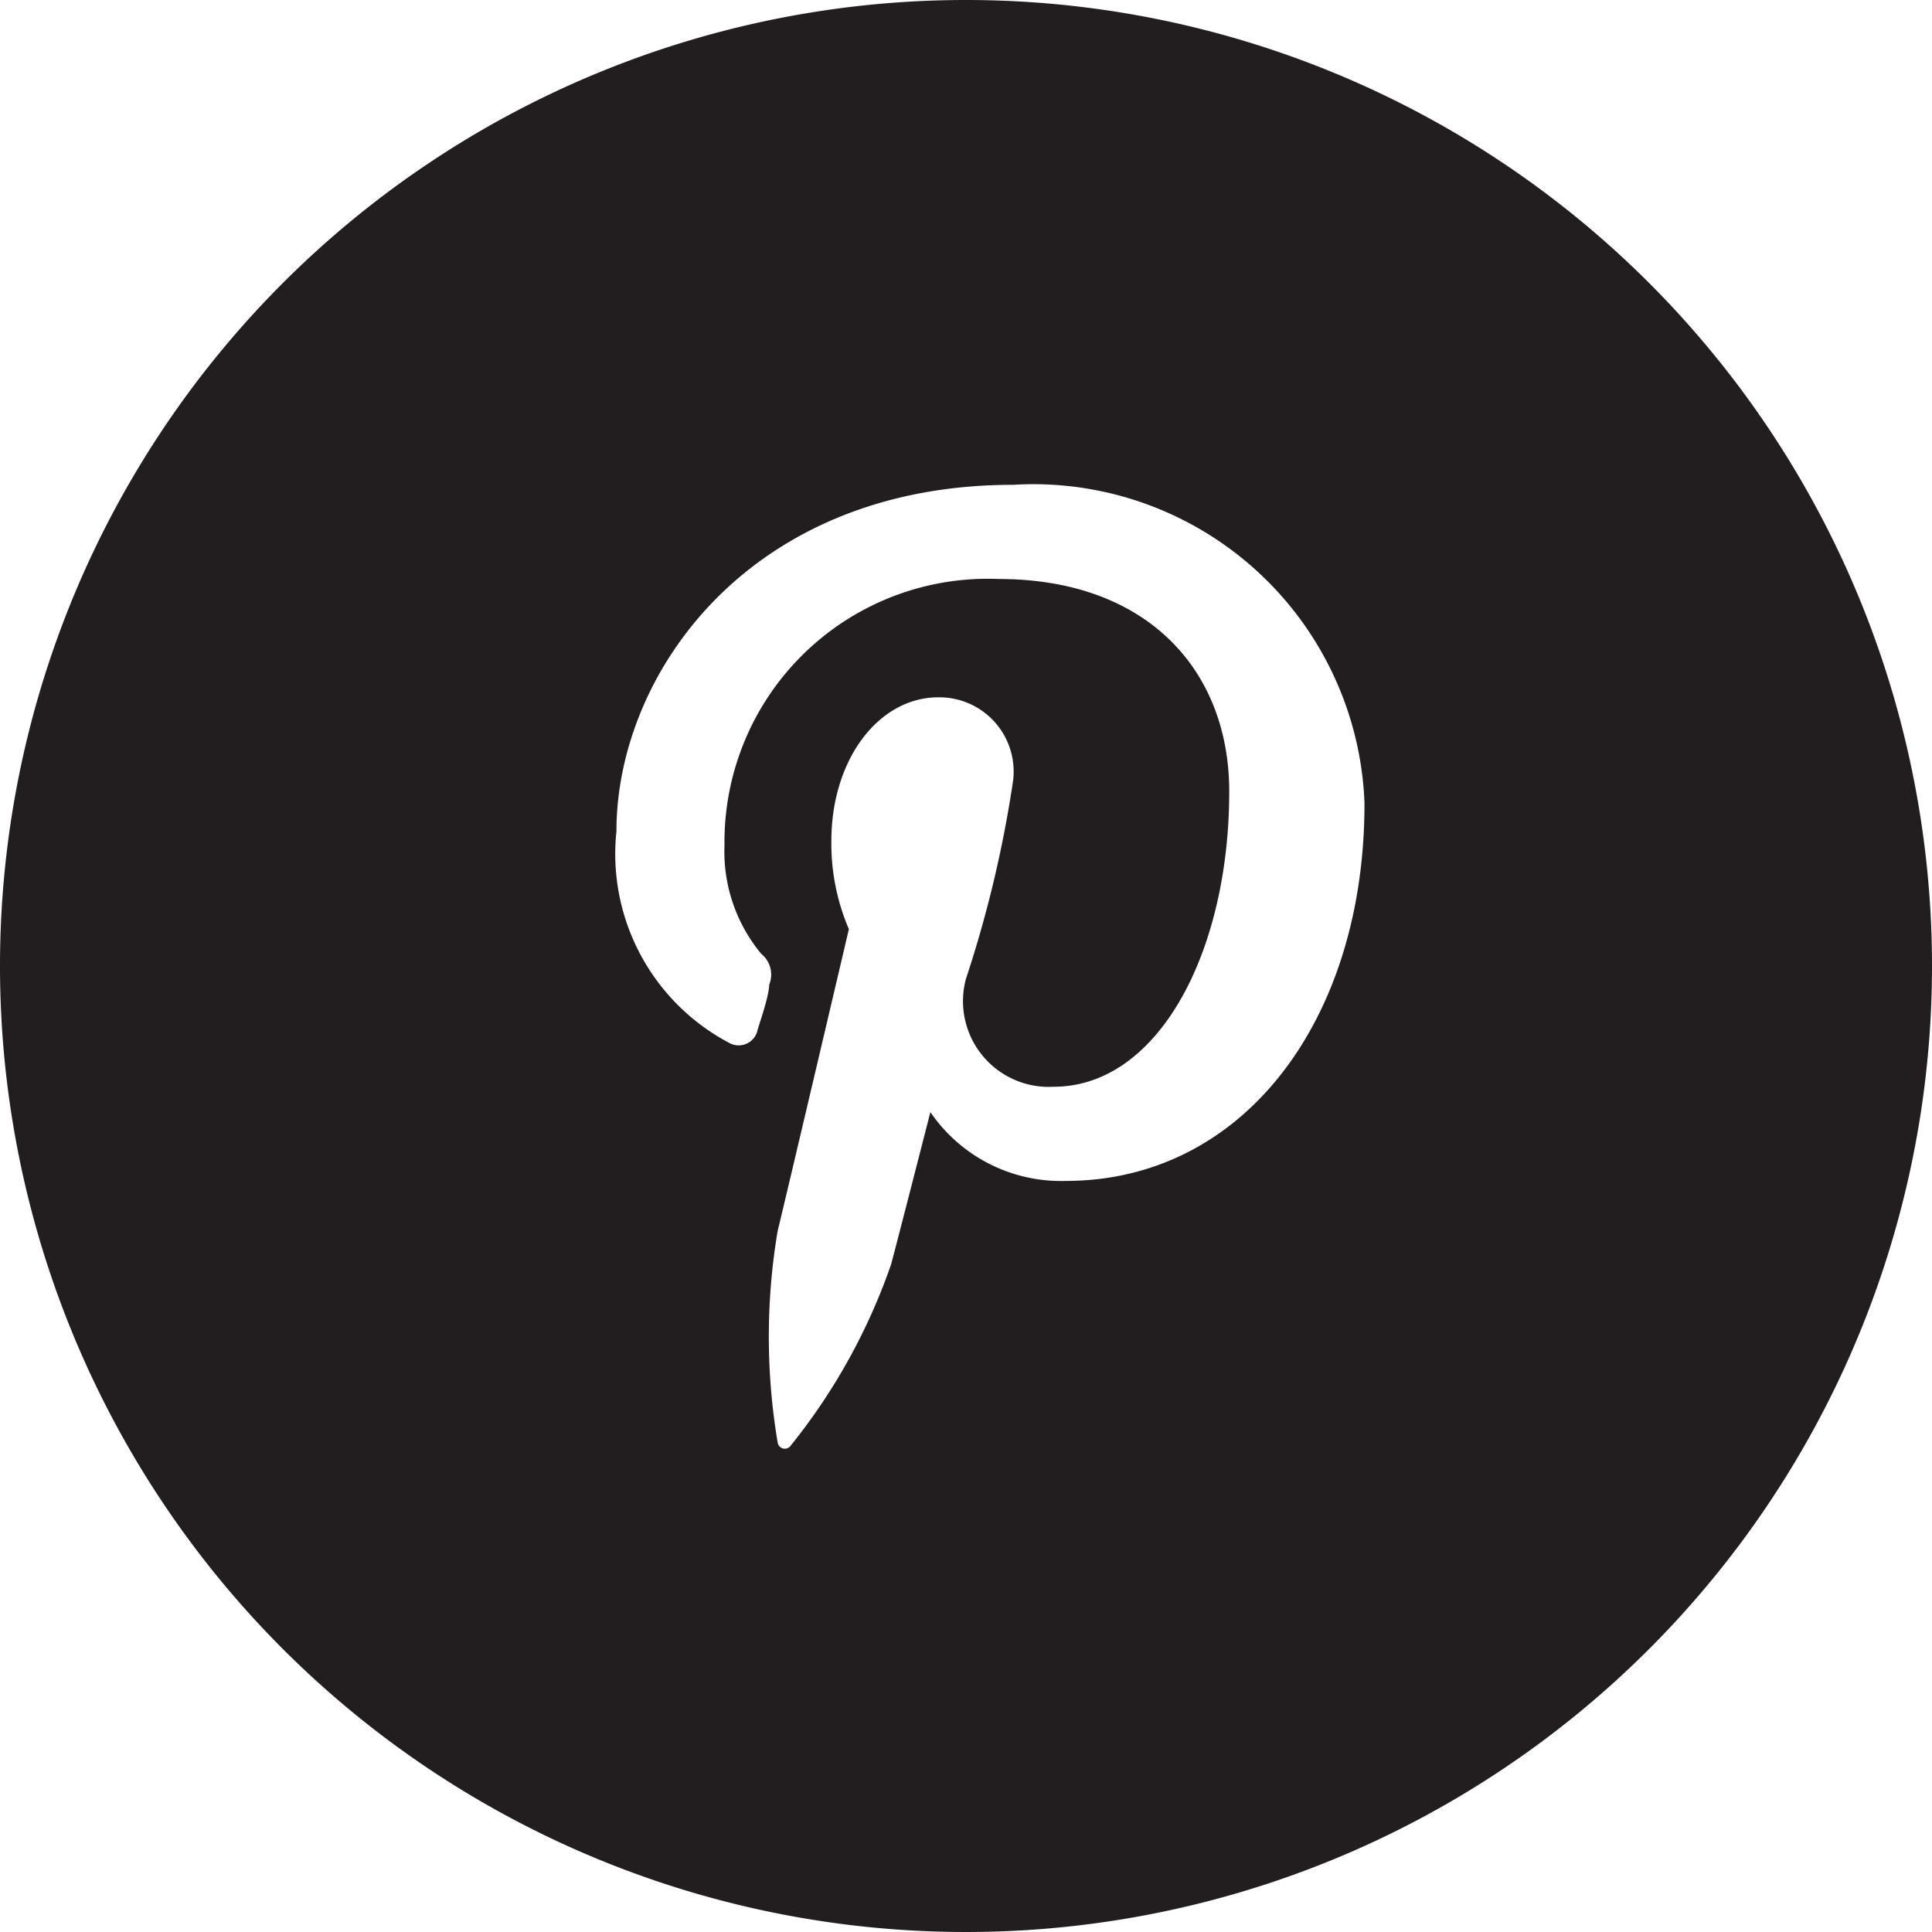 <svg xmlns="http://www.w3.org/2000/svg" viewBox="0 0 32 32"><defs><style>.cls-1{fill:#221e20;}</style></defs><g id="Layer_2" data-name="Layer 2"><g id="Capa_1" data-name="Capa 1"><path class="cls-1" d="M16,0A16,16,0,1,0,32,16,16,16,0,0,0,16,0Zm1.65,19.56a2.62,2.62,0,0,1-2.24-1.14s-.54,2.11-.65,2.52a10,10,0,0,1-1.66,3,.12.12,0,0,1-.22-.05,10.57,10.57,0,0,1,0-3.5c.18-.74,1.18-5,1.18-5a3.6,3.6,0,0,1-.29-1.46c0-1.36.79-2.38,1.77-2.38a1.23,1.23,0,0,1,1.24,1.38A19.55,19.55,0,0,1,16,16.21,1.42,1.42,0,0,0,17.45,18c1.74,0,2.91-2.24,2.91-4.89,0-2-1.35-3.52-3.82-3.52A4.36,4.36,0,0,0,12,14a2.65,2.65,0,0,0,.61,1.8.44.44,0,0,1,.13.51c0,.17-.14.58-.19.74a.32.32,0,0,1-.46.23,3.54,3.54,0,0,1-1.88-3.51c0-2.61,2.2-5.74,6.57-5.74a5.49,5.49,0,0,1,5.82,5.26C22.61,16.87,20.61,19.56,17.65,19.56Z"/></g></g></svg>